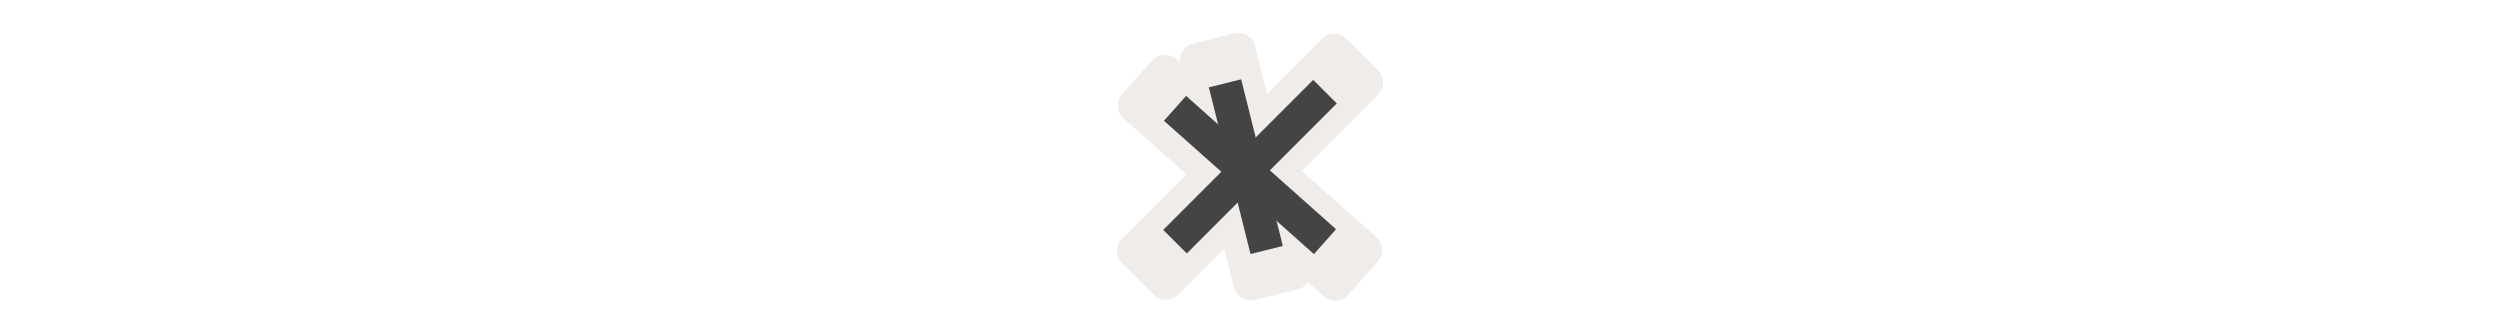 <svg width="300" height="40" viewBox="0 0 300 40" fill="none" xmlns="http://www.w3.org/2000/svg" xmlns:xlink="http://www.w3.org/1999/xlink">

<g transform="translate(130, 0) scale(2.5 2.5) "> 

 <path transform="matrix(.8 0 0 .8 1.6 1.601)" d="m7.041 0.002-2.586 0.646a1.039 1.039 0 0 0-0.662 1.103l-0.217-0.193a1.039 1.039 0 0 0-1.465 0.088l-1.773 1.994a1.039 1.039 0 0 0 0.086 1.467l3.766 3.348-3.867 3.867a1.039 1.039 0 0 0 0 1.469l1.887 1.887a1.039 1.039 0 0 0 1.469 0l2.772-2.772 0.582 2.336a1.039 1.039 0 0 0 1.26 0.756l2.588-0.646a1.039 1.039 0 0 0 0.594-0.424l0.951 0.846a1.039 1.039 0 0 0 1.465-0.086l1.773-1.992a1.039 1.039 0 0 0-0.086-1.467l-4.473-3.977 4.574-4.574a1.039 1.039 0 0 0 0-1.469l-1.887-1.887a1.039 1.039 0 0 0-1.469 0l-3.305 3.305-0.717-2.869a1.039 1.039 0 0 0-1.26-0.756z" fill="#ebe7e4" opacity=".8" stop-color="#000000" stroke-width="1.562" style="-inkscape-stroke:none;font-variation-settings:normal"/>

</g>%n%n
<g transform="translate(138, 8) scale(2 2) "> 

<path fill-rule="evenodd" fill="rgb(26.667%, 26.667%, 26.667%)" fill-opacity="1" d="M 11.207 2.207 L 2.207 11.207 L 0.793 9.793 L 9.793 0.793 Z M 11.207 2.207 "/>
<path fill-rule="evenodd" fill="rgb(26.667%, 26.667%, 26.667%)" fill-opacity="1" d="M 9.836 11.246 L 0.836 3.246 L 2.164 1.754 L 11.164 9.754 Z M 9.836 11.246 "/>
<path fill-rule="evenodd" fill="rgb(26.667%, 26.667%, 26.667%)" fill-opacity="1" d="M 6.031 11.242 L 3.531 1.242 L 5.469 0.758 L 7.969 10.758 Z M 6.031 11.242 "/>

</g>%n%n</svg>